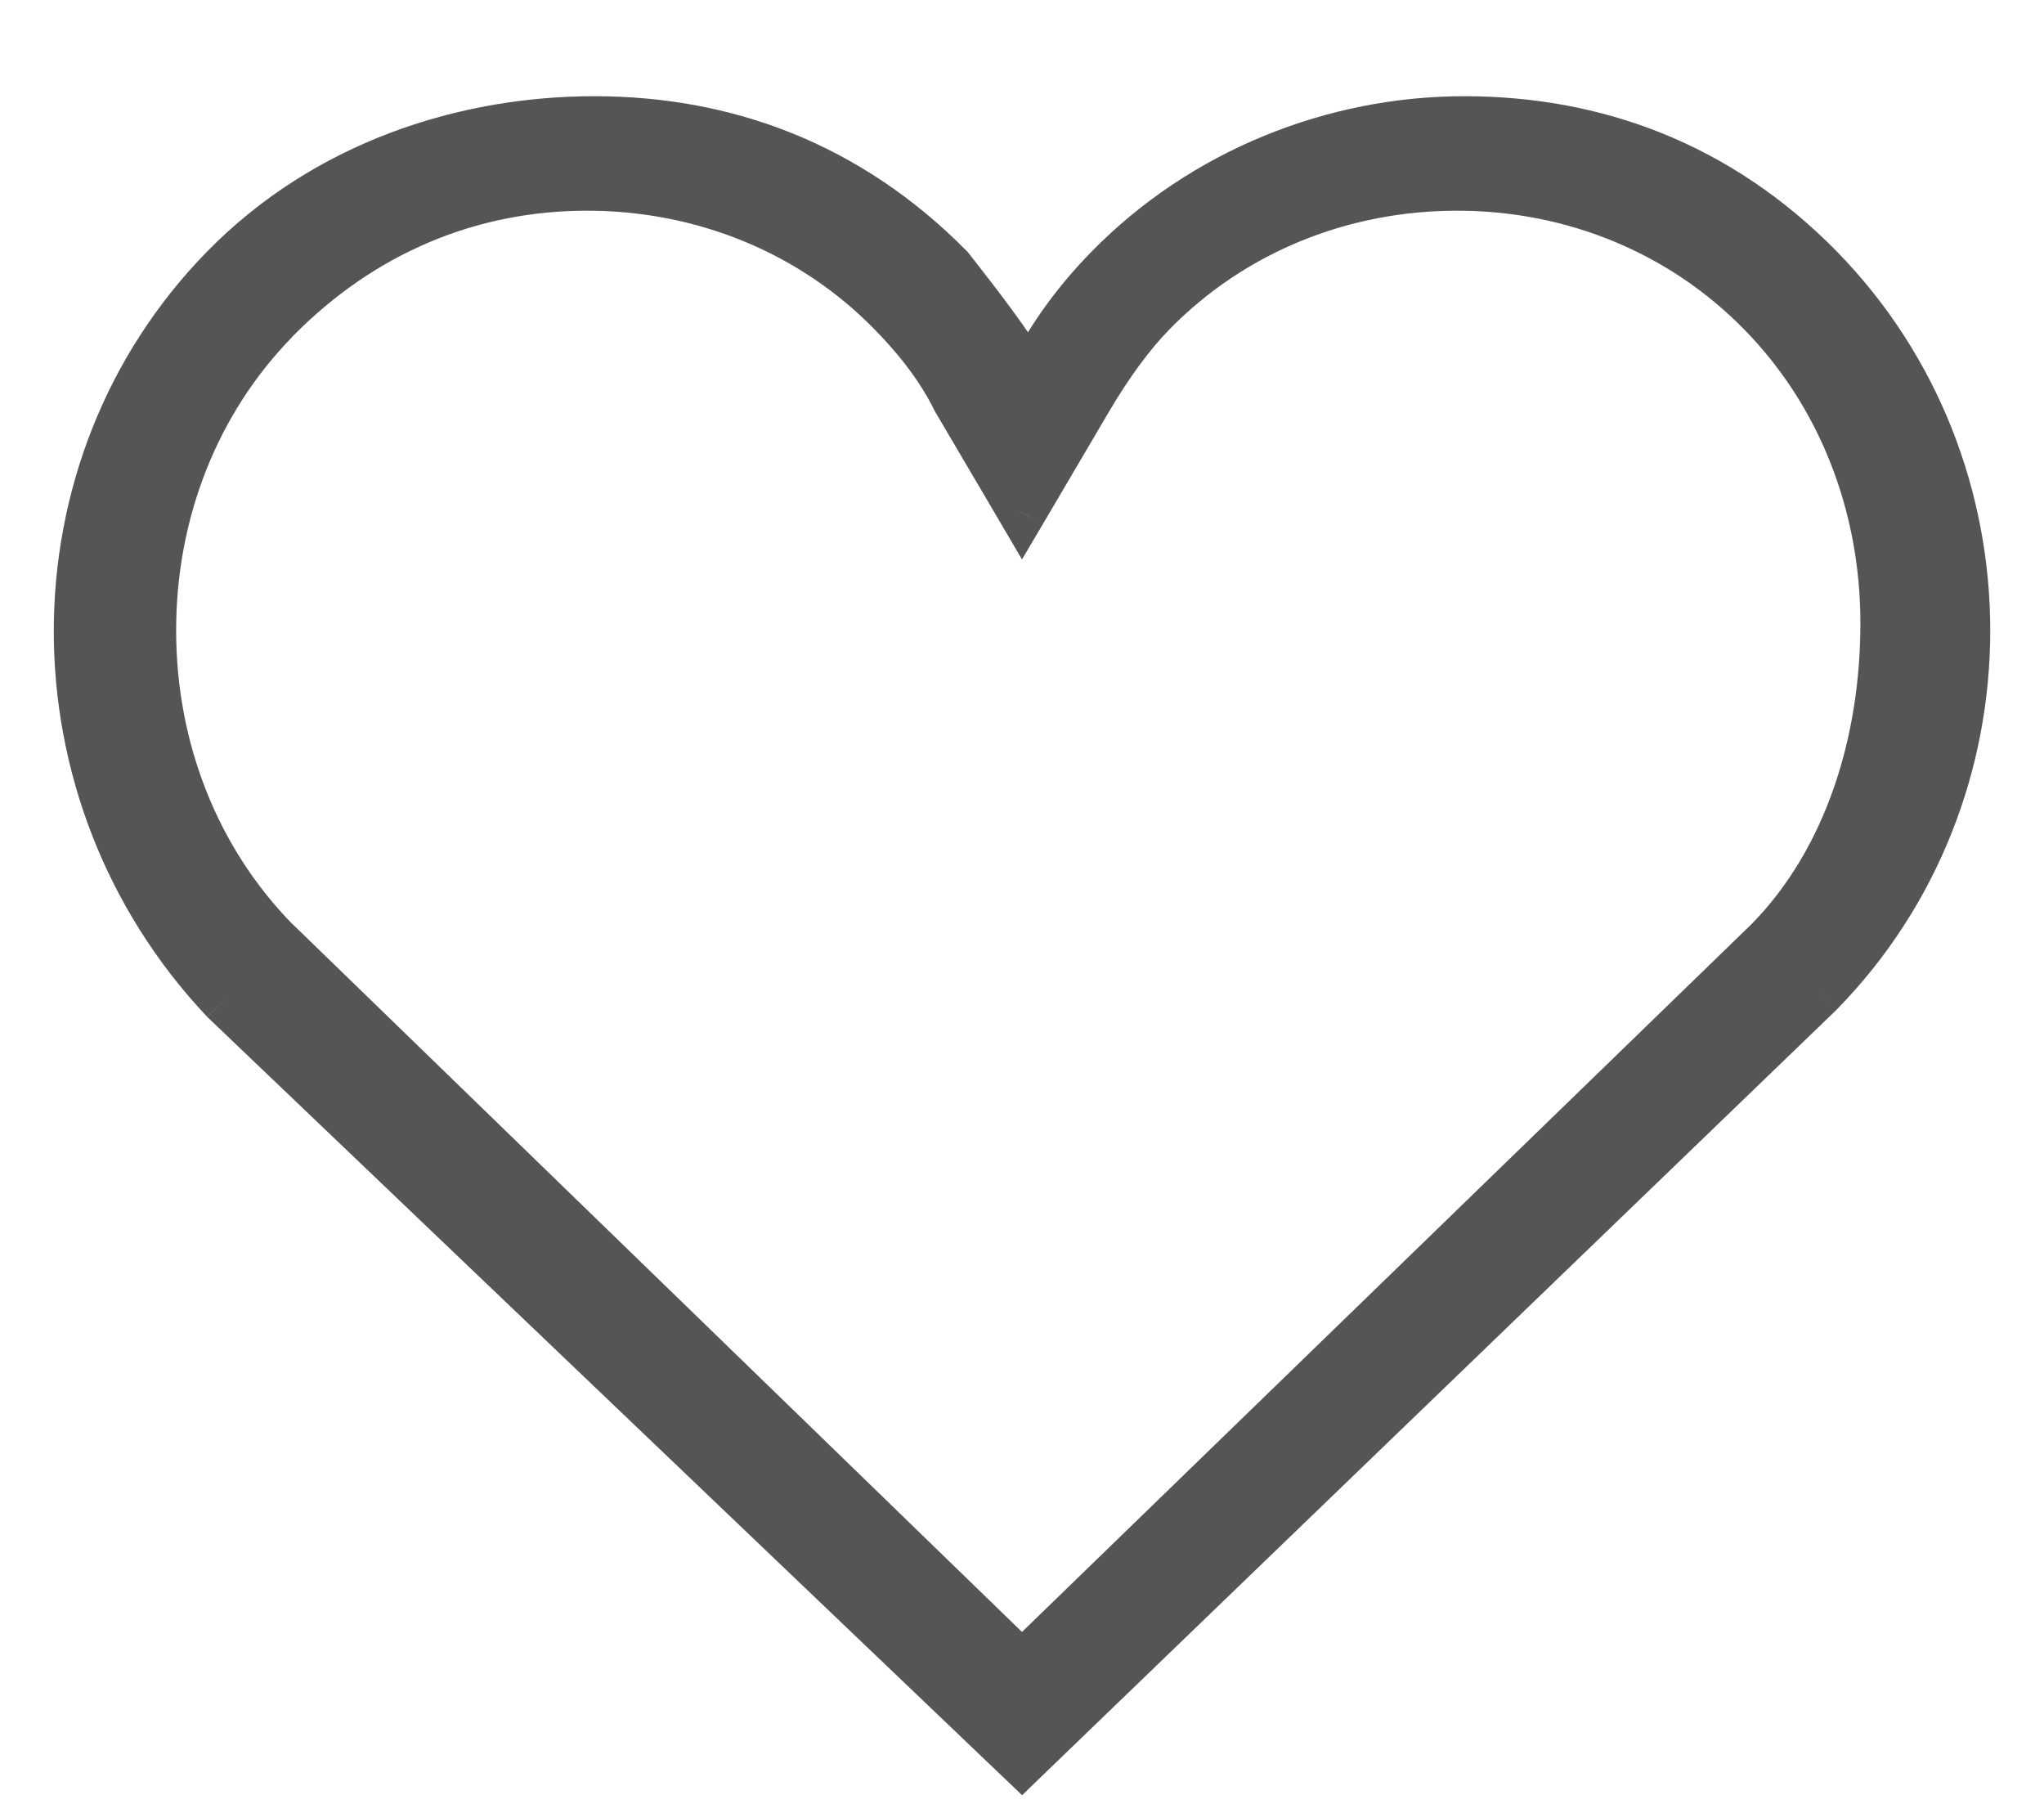 <svg width="17" height="15" viewBox="0 0 17 15" fill="none" xmlns="http://www.w3.org/2000/svg">
<path d="M15.133 2.229C14.287 1.369 13.262 1 12.178 1C11.095 1 10.008 1.43 9.224 2.229C8.984 2.475 8.743 2.783 8.562 3.152C8.381 2.844 8.14 2.538 7.9 2.229C7.052 1.369 6.027 1 4.943 1C3.859 1 2.711 1.369 1.868 2.229C0.241 3.889 0.241 6.595 1.868 8.317L8.5 14.65L15.133 8.256C16.76 6.595 16.76 3.891 15.133 2.229ZM14.711 7.824L8.5 13.849L2.29 7.824C1.627 7.149 1.265 6.226 1.265 5.242C1.265 4.258 1.627 3.337 2.29 2.659C3.014 1.921 3.917 1.552 4.882 1.552C5.846 1.552 6.752 1.921 7.414 2.596C7.655 2.842 7.836 3.087 7.957 3.335L8.5 4.258L9.043 3.335C9.224 3.026 9.405 2.781 9.587 2.596C10.249 1.921 11.154 1.552 12.119 1.552C13.084 1.552 13.987 1.923 14.649 2.599C15.311 3.274 15.674 4.197 15.674 5.181C15.674 6.165 15.373 7.149 14.711 7.824Z" fill="#555555"/>
<path d="M15.133 2.229L15.275 2.089L15.275 2.089L15.133 2.229ZM9.224 2.229L9.367 2.369L9.224 2.229ZM8.562 3.152L8.39 3.254L8.578 3.574L8.742 3.24L8.562 3.152ZM7.9 2.229L8.057 2.106L8.05 2.097L8.042 2.089L7.9 2.229ZM1.868 2.229L2.011 2.369L1.868 2.229ZM1.868 8.317L1.722 8.455L1.73 8.462L1.868 8.317ZM8.5 14.65L8.362 14.795L8.501 14.928L8.639 14.794L8.5 14.65ZM15.133 8.256L15.271 8.4L15.275 8.396L15.133 8.256ZM14.711 7.824L14.85 7.968L14.854 7.964L14.711 7.824ZM8.5 13.849L8.361 13.992L8.5 14.127L8.639 13.992L8.5 13.849ZM2.29 7.824L2.147 7.964L2.15 7.968L2.29 7.824ZM2.29 2.659L2.147 2.519L2.146 2.519L2.29 2.659ZM7.414 2.596L7.557 2.456L7.414 2.596ZM7.957 3.335L7.777 3.423L7.781 3.43L7.785 3.436L7.957 3.335ZM8.5 4.258L8.328 4.359L8.5 4.652L8.673 4.359L8.5 4.258ZM9.043 3.335L9.216 3.436L9.216 3.436L9.043 3.335ZM9.587 2.596L9.444 2.456L9.587 2.596ZM15.275 2.089C14.389 1.188 13.312 0.8 12.178 0.8V1.2C13.213 1.2 14.185 1.551 14.99 2.369L15.275 2.089ZM12.178 0.8C11.043 0.8 9.905 1.25 9.082 2.089L9.367 2.369C10.112 1.61 11.146 1.2 12.178 1.2V0.8ZM9.082 2.089C8.829 2.346 8.575 2.672 8.383 3.064L8.742 3.24C8.911 2.894 9.138 2.603 9.367 2.369L9.082 2.089ZM8.735 3.051C8.545 2.729 8.296 2.412 8.057 2.106L7.742 2.352C7.985 2.664 8.217 2.959 8.39 3.254L8.735 3.051ZM8.042 2.089C7.154 1.188 6.077 0.8 4.943 0.8V1.2C5.978 1.2 6.95 1.551 7.757 2.37L8.042 2.089ZM4.943 0.8C3.816 0.8 2.613 1.184 1.725 2.089L2.011 2.369C2.809 1.555 3.902 1.2 4.943 1.2V0.8ZM1.725 2.089C0.02 3.828 0.024 6.657 1.722 8.454L2.013 8.18C0.457 6.533 0.461 3.949 2.011 2.369L1.725 2.089ZM1.73 8.462L8.362 14.795L8.638 14.506L2.006 8.172L1.73 8.462ZM8.639 14.794L15.271 8.4L14.994 8.112L8.361 14.506L8.639 14.794ZM15.275 8.396C16.979 6.657 16.979 3.829 15.275 2.089L14.99 2.369C16.541 3.953 16.541 6.533 14.99 8.116L15.275 8.396ZM14.572 7.68L8.361 13.705L8.639 13.992L14.85 7.968L14.572 7.68ZM8.639 13.705L2.429 7.68L2.15 7.968L8.361 13.992L8.639 13.705ZM2.432 7.684C1.809 7.048 1.465 6.176 1.465 5.242H1.065C1.065 6.275 1.446 7.249 2.147 7.964L2.432 7.684ZM1.465 5.242C1.465 4.307 1.809 3.437 2.433 2.799L2.146 2.519C1.446 3.237 1.065 4.208 1.065 5.242H1.465ZM2.432 2.799C3.119 2.099 3.971 1.752 4.882 1.752V1.352C3.862 1.352 2.908 1.743 2.147 2.519L2.432 2.799ZM4.882 1.752C5.795 1.752 6.648 2.101 7.271 2.736L7.557 2.456C6.855 1.741 5.898 1.352 4.882 1.352V1.752ZM7.271 2.736C7.501 2.97 7.668 3.198 7.777 3.423L8.137 3.247C8.004 2.975 7.809 2.713 7.557 2.456L7.271 2.736ZM7.785 3.436L8.328 4.359L8.673 4.156L8.129 3.233L7.785 3.436ZM8.673 4.359L9.216 3.436L8.871 3.233L8.328 4.156L8.673 4.359ZM9.216 3.436C9.391 3.137 9.563 2.906 9.729 2.736L9.444 2.456C9.248 2.656 9.057 2.915 8.871 3.233L9.216 3.436ZM9.729 2.736C10.352 2.101 11.206 1.752 12.119 1.752V1.352C11.102 1.352 10.145 1.741 9.444 2.456L9.729 2.736ZM12.119 1.752C13.032 1.752 13.883 2.103 14.506 2.739L14.792 2.458C14.091 1.744 13.136 1.352 12.119 1.352V1.752ZM14.506 2.739C15.13 3.374 15.473 4.246 15.473 5.181H15.873C15.873 4.148 15.493 3.174 14.792 2.458L14.506 2.739ZM15.473 5.181C15.473 6.129 15.184 7.056 14.568 7.684L14.854 7.964C15.563 7.241 15.873 6.201 15.873 5.181H15.473Z" fill="#555555"/>
</svg>
